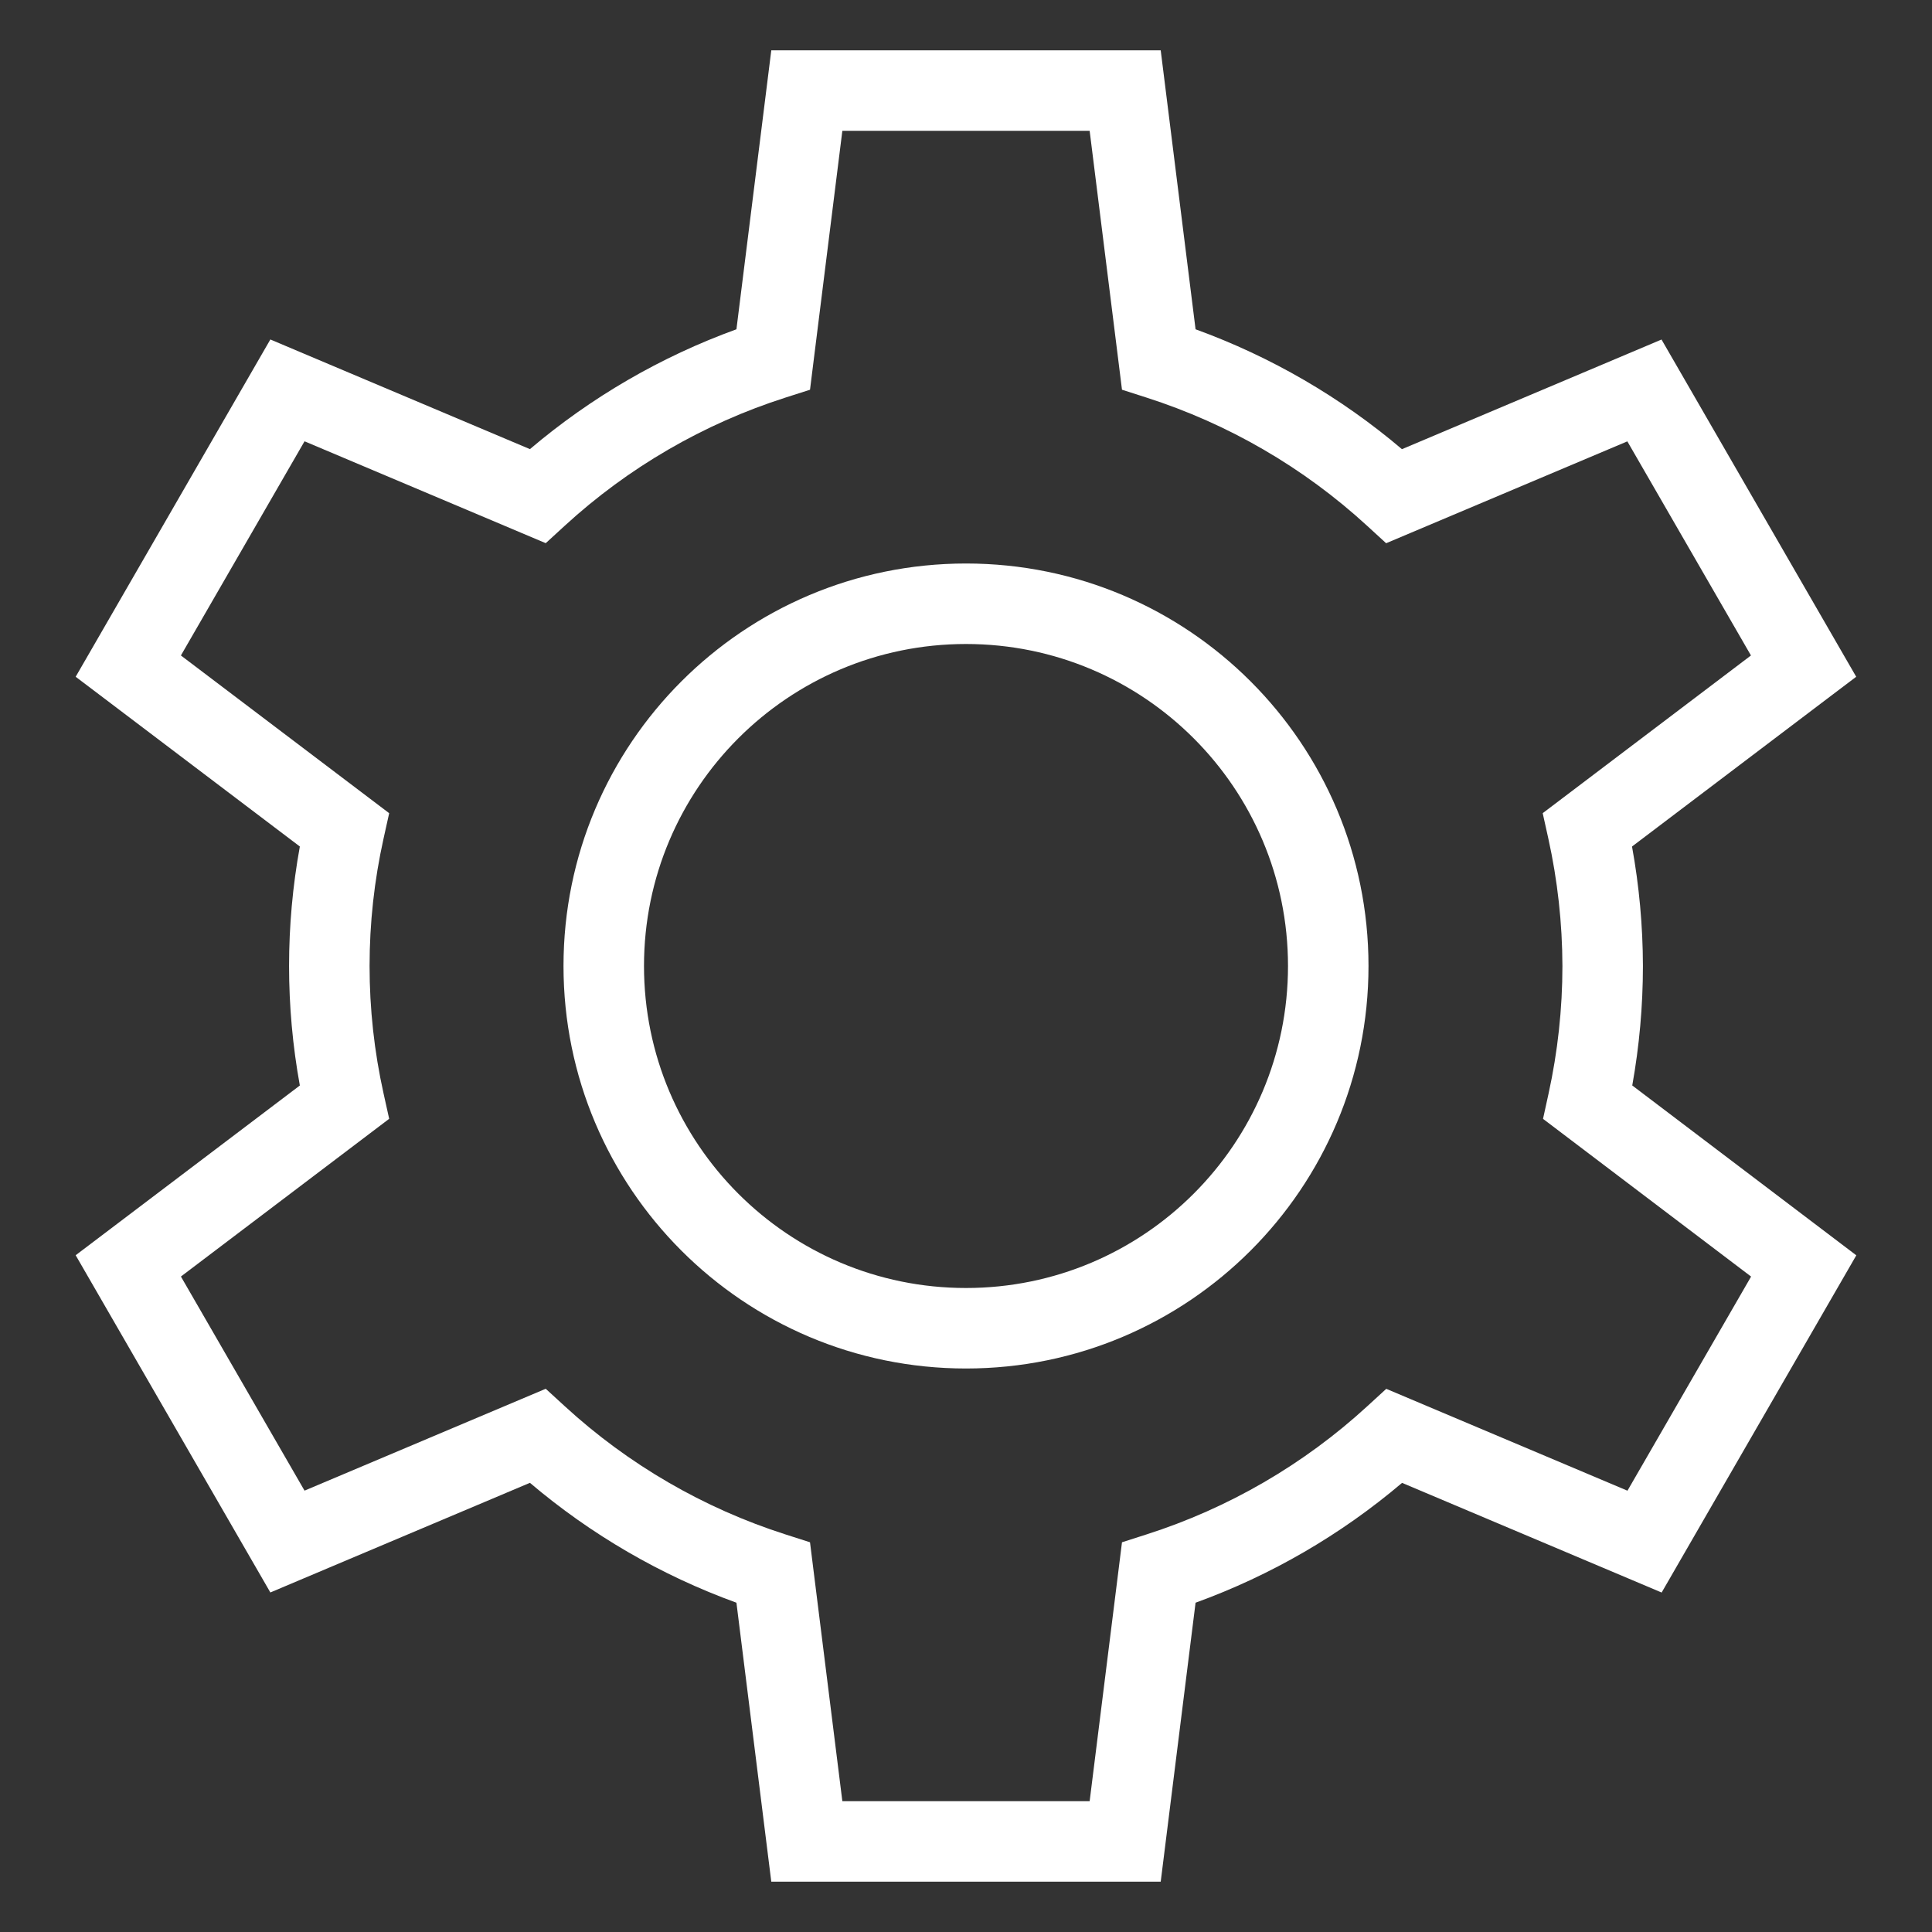<?xml version="1.0" encoding="UTF-8"?> <svg xmlns="http://www.w3.org/2000/svg" width="96" height="96" viewBox="0 0 96 96" fill="none"><rect x="0" y="0" width="96" height="96" fill="#333333" stroke="none"/><g id="120*120"><path id="Union" fill-rule="evenodd" clip-rule="evenodd" d="M40.09 2.5H38.325L38.106 4.252L36.593 16.362C32.846 17.721 29.371 19.738 26.332 22.317L15.061 17.556L13.434 16.868L12.551 18.398L4.643 32.099L3.76 33.628L5.168 34.693L14.899 42.062C14.185 45.989 14.185 50.011 14.899 53.938L5.168 61.306L3.76 62.372L4.643 63.901L12.551 77.599L13.434 79.129L15.061 78.441L26.332 73.681C29.371 76.26 32.846 78.278 36.593 79.638L38.106 91.748L38.325 93.5H40.09H55.909H57.675L57.894 91.748L59.407 79.638C63.154 78.279 66.628 76.262 69.668 73.683L80.939 78.444L82.566 79.132L83.449 77.602L91.357 63.904L92.239 62.376L90.833 61.31L81.106 53.936C81.457 51.978 81.635 49.992 81.636 48.002L81.636 47.995C81.631 46.004 81.45 44.019 81.094 42.063L90.826 34.693L92.234 33.628L91.351 32.099L83.443 18.401L82.56 16.871L80.933 17.559L69.662 22.319C66.625 19.74 63.152 17.723 59.407 16.362L57.894 4.252L57.675 2.5H55.909H40.09ZM40.407 18.098L41.856 6.5H54.144L55.593 18.098L55.751 19.365L56.967 19.755C61.039 21.06 64.779 23.233 67.93 26.125L68.876 26.993L70.06 26.493L80.862 21.931L87.004 32.57L77.679 39.632L76.656 40.406L76.934 41.658C77.395 43.741 77.63 45.868 77.636 48.002C77.635 50.135 77.403 52.262 76.946 54.346L76.672 55.595L77.692 56.368L87.011 63.432L80.868 74.072L70.066 69.51L68.883 69.01L67.936 69.878C64.784 72.769 61.042 74.942 56.968 76.245L55.751 76.635L55.593 77.902L54.144 89.5H41.856L40.407 77.902L40.249 76.635L39.032 76.245C34.958 74.941 31.216 72.767 28.064 69.875L27.117 69.007L25.934 69.507L15.132 74.069L8.99 63.43L18.315 56.368L19.338 55.593L19.06 54.34C18.132 50.164 18.132 45.836 19.06 41.66L19.338 40.407L18.315 39.632L8.989 32.57L15.132 21.928L25.934 26.49L27.117 26.99L28.064 26.122C31.216 23.231 34.958 21.058 39.032 19.755L40.249 19.366L40.407 18.098ZM32 48C32 39.163 39.163 32 48 32C56.837 32 64 39.163 64 48C64 56.837 56.837 64 48 64C39.163 64 32 56.837 32 48ZM48 28C36.954 28 28 36.954 28 48C28 59.046 36.954 68 48 68C59.046 68 68 59.046 68 48C68 36.954 59.046 28 48 28Z" fill="white"></path></g></svg> 